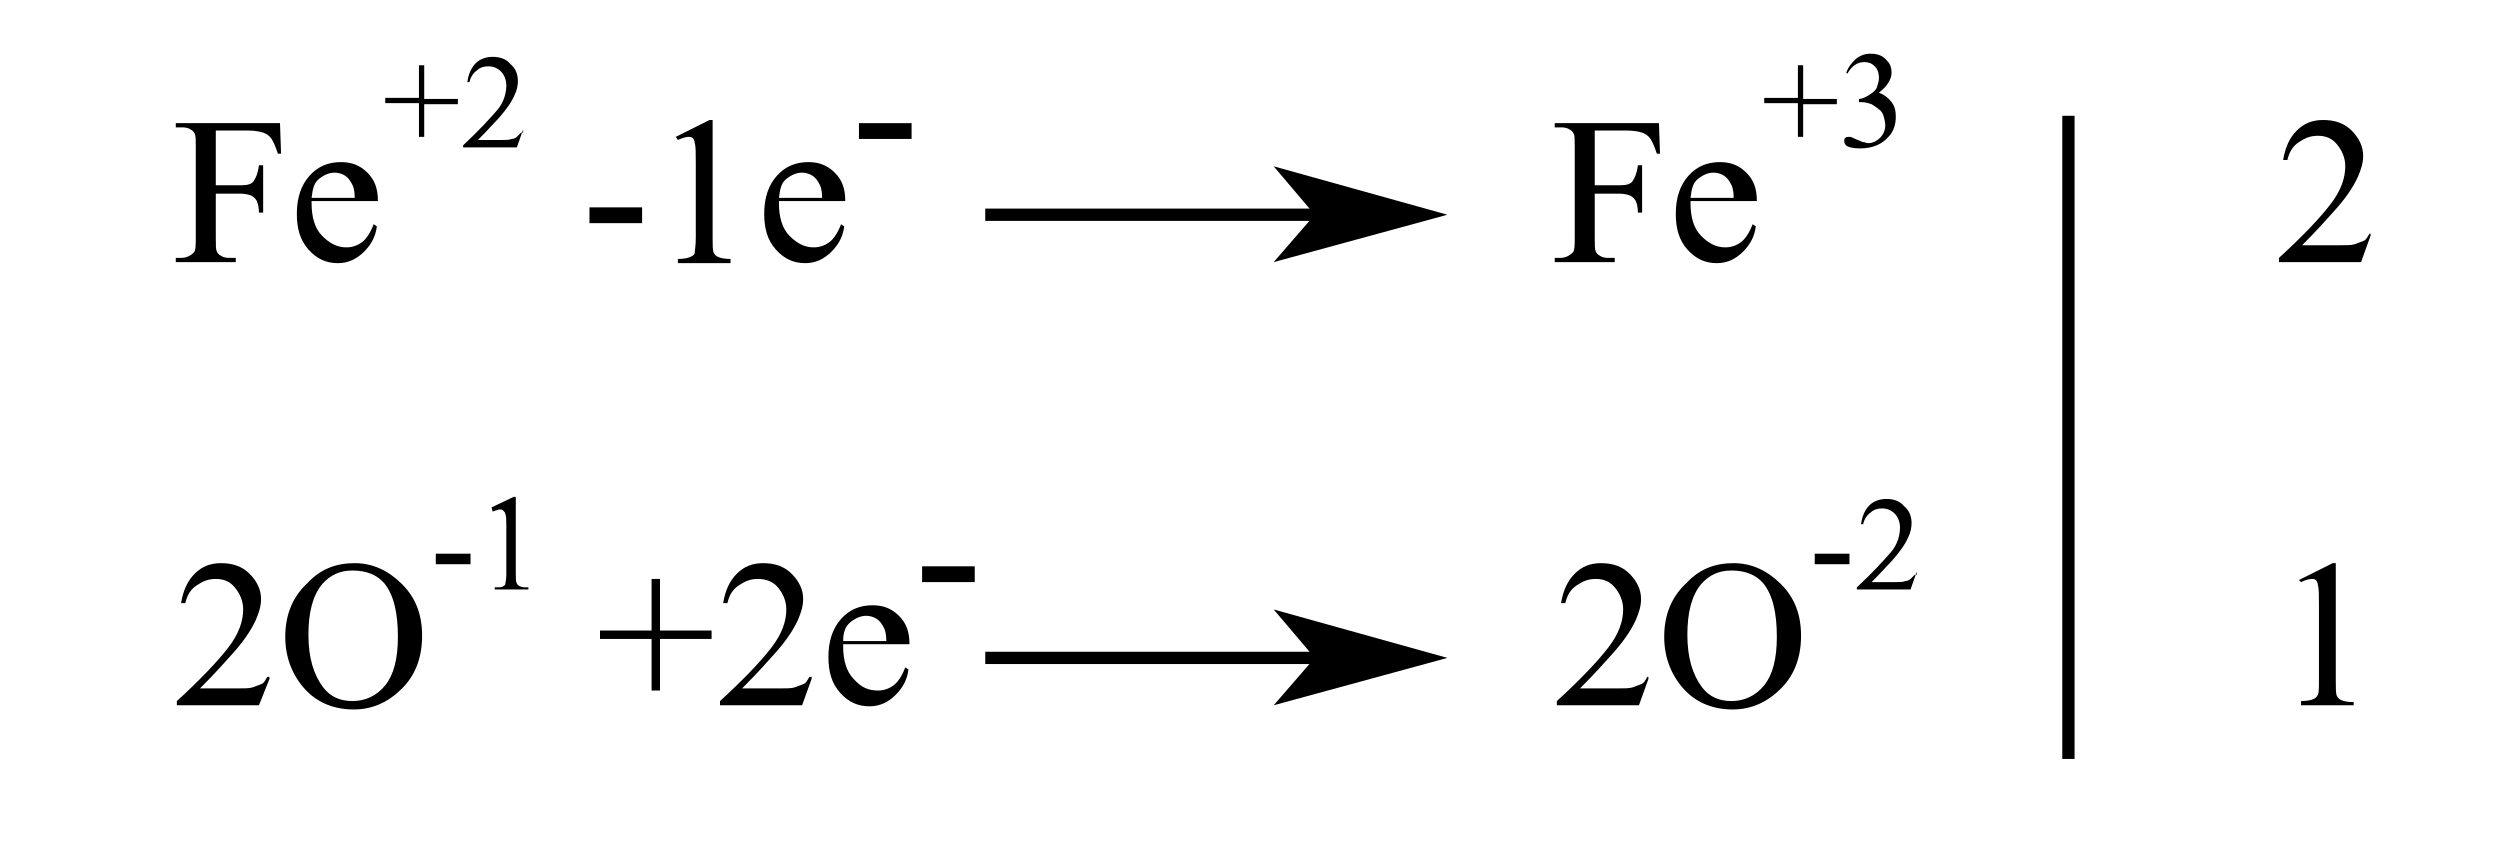 <?xml version="1.0" encoding="UTF-8"?> <!-- Generator: Adobe Illustrator 22.0.1, SVG Export Plug-In . SVG Version: 6.00 Build 0) --> <svg xmlns="http://www.w3.org/2000/svg" xmlns:xlink="http://www.w3.org/1999/xlink" version="1.1" id="Слой_1" x="0px" y="0px" width="237.5px" height="79.9px" viewBox="0 0 237.5 79.9" style="enable-background:new 0 0 237.5 79.9;" xml:space="preserve"> <style type="text/css"> .st0{fill:none;stroke:#000000;stroke-width:1.168;stroke-miterlimit:8;} .st1{fill:none;} </style> <g> <path d="M151.5,12.4v5.2h2.4c0.6,0,1-0.1,1.2-0.4s0.4-0.7,0.5-1.5h0.4v4.5h-0.4c0-0.5-0.1-0.9-0.2-1.1s-0.3-0.4-0.5-0.5 s-0.6-0.2-1-0.2h-2.4v4.2c0,0.7,0,1.1,0.1,1.3c0.1,0.2,0.2,0.3,0.4,0.4c0.3,0.2,0.6,0.2,0.9,0.2h0.5v0.4h-5.7v-0.4h0.5 c0.5,0,0.9-0.2,1.2-0.5c0.2-0.2,0.2-0.7,0.2-1.5V14c0-0.7,0-1.1-0.1-1.3c-0.1-0.2-0.2-0.3-0.4-0.4c-0.3-0.2-0.6-0.2-0.9-0.2h-0.5 v-0.4h9.9l0.1,2.9h-0.3c-0.2-0.6-0.4-1.1-0.6-1.4s-0.5-0.5-0.8-0.6s-0.8-0.2-1.5-0.2H151.5z"></path> <path d="M160.6,19.3c0,1.3,0.3,2.4,1,3.1s1.4,1.1,2.3,1.1c0.6,0,1.1-0.2,1.5-0.5s0.8-0.9,1.1-1.7l0.3,0.2c-0.1,0.9-0.5,1.7-1.2,2.4 s-1.5,1.1-2.5,1.1c-1.1,0-2-0.4-2.8-1.3s-1.1-2-1.1-3.4c0-1.5,0.4-2.7,1.2-3.6s1.8-1.3,3-1.3c1,0,1.8,0.3,2.5,1s1,1.5,1,2.7H160.6z M160.6,18.8h4.1c0-0.6-0.1-1-0.2-1.2c-0.2-0.4-0.4-0.7-0.7-0.9s-0.7-0.3-1-0.3c-0.5,0-1,0.2-1.5,0.6S160.7,18,160.6,18.8z"></path> <path d="M170.8,13V9.8h-3.2V9.3h3.2V6.2h0.5v3.2h3.2v0.5h-3.2V13H170.8z"></path> <path d="M175.4,6.9c0.2-0.6,0.6-1,0.9-1.3c0.4-0.3,0.8-0.5,1.4-0.5c0.7,0,1.2,0.2,1.6,0.7c0.3,0.3,0.4,0.7,0.4,1.1 c0,0.6-0.4,1.3-1.2,1.9c0.5,0.2,0.9,0.5,1.2,0.9s0.4,0.8,0.4,1.4c0,0.7-0.2,1.4-0.7,1.9c-0.6,0.7-1.5,1.1-2.7,1.1 c-0.6,0-1-0.1-1.2-0.2c-0.2-0.1-0.3-0.3-0.3-0.5c0-0.1,0-0.2,0.1-0.3c0.1-0.1,0.2-0.1,0.4-0.1c0.1,0,0.2,0,0.3,0.1 c0.1,0,0.2,0.1,0.5,0.2c0.3,0.1,0.4,0.2,0.5,0.2c0.2,0,0.3,0.1,0.5,0.1c0.4,0,0.8-0.2,1.1-0.5c0.3-0.3,0.5-0.7,0.5-1.2 c0-0.3-0.1-0.7-0.2-1c-0.1-0.2-0.2-0.4-0.4-0.5c-0.2-0.2-0.4-0.3-0.7-0.5c-0.3-0.1-0.6-0.2-1-0.2h-0.2V9.4c0.3,0,0.7-0.2,1-0.4 c0.3-0.2,0.6-0.4,0.7-0.7s0.2-0.6,0.2-0.9c0-0.4-0.1-0.8-0.4-1.1c-0.3-0.3-0.6-0.4-1-0.4c-0.7,0-1.2,0.4-1.6,1.1L175.4,6.9z"></path> </g> <g> <path d="M20.5,12.4v5.2h2.4c0.6,0,1-0.1,1.2-0.4s0.4-0.7,0.5-1.5H25v4.5h-0.4c0-0.5-0.1-0.9-0.2-1.1s-0.3-0.4-0.5-0.5 s-0.6-0.2-1-0.2h-2.4v4.2c0,0.7,0,1.1,0.1,1.3c0.1,0.2,0.2,0.3,0.4,0.4c0.3,0.2,0.6,0.2,0.9,0.2h0.5v0.4h-5.7v-0.4h0.5 c0.5,0,0.9-0.2,1.2-0.5c0.2-0.2,0.2-0.7,0.2-1.5V14c0-0.7,0-1.1-0.1-1.3c-0.1-0.2-0.2-0.3-0.4-0.4c-0.3-0.2-0.6-0.2-0.9-0.2h-0.5 v-0.4h9.9l0.1,2.9h-0.3c-0.2-0.6-0.4-1.1-0.6-1.4s-0.5-0.5-0.8-0.6s-0.8-0.2-1.5-0.2H20.5z"></path> <path d="M29.6,19.3c0,1.3,0.3,2.4,1,3.1s1.4,1.1,2.3,1.1c0.6,0,1.1-0.2,1.5-0.5s0.8-0.9,1.1-1.7l0.3,0.2c-0.1,0.9-0.5,1.7-1.2,2.4 s-1.5,1.1-2.5,1.1c-1.1,0-2-0.4-2.8-1.3s-1.1-2-1.1-3.4c0-1.5,0.4-2.7,1.2-3.6s1.8-1.3,3-1.3c1,0,1.8,0.3,2.5,1s1,1.5,1,2.7H29.6z M29.6,18.8h4.1c0-0.6-0.1-1-0.2-1.2c-0.2-0.4-0.4-0.7-0.7-0.9s-0.7-0.3-1-0.3c-0.5,0-1,0.2-1.5,0.6S29.7,18,29.6,18.8z"></path> <path d="M39.8,13V9.8h-3.2V9.3h3.2V6.2h0.5v3.2h3.2v0.5h-3.2V13H39.8z"></path> <path d="M49.7,12.3l-0.6,1.7H44v-0.2c1.5-1.4,2.5-2.5,3.2-3.3s0.9-1.7,0.9-2.4c0-0.5-0.2-1-0.5-1.3s-0.7-0.5-1.2-0.5 c-0.4,0-0.8,0.1-1.1,0.4c-0.3,0.2-0.6,0.6-0.7,1.1h-0.2c0.1-0.8,0.4-1.4,0.8-1.8c0.4-0.4,1-0.6,1.6-0.6c0.7,0,1.3,0.2,1.7,0.7 c0.5,0.4,0.7,1,0.7,1.6c0,0.4-0.1,0.9-0.3,1.3c-0.3,0.7-0.8,1.4-1.5,2.2c-1.1,1.2-1.7,1.8-2,2.1h2.2c0.5,0,0.8,0,1-0.1 c0.2,0,0.4-0.1,0.5-0.2c0.1-0.1,0.3-0.3,0.4-0.4H49.7z"></path> <path d="M56,19.7h5v1.5h-5V19.7z"></path> <path d="M64.2,13l3.2-1.6h0.3v11.2c0,0.7,0,1.2,0.1,1.4s0.2,0.3,0.4,0.4s0.6,0.2,1.2,0.2v0.4h-5v-0.4c0.6,0,1-0.1,1.2-0.2 S66,24.2,66,24s0.1-0.6,0.1-1.4v-7.1c0-1,0-1.6-0.1-1.9c0-0.2-0.1-0.4-0.2-0.5S65.5,13,65.4,13c-0.2,0-0.6,0.1-1,0.3L64.2,13z"></path> <path d="M74,19.3c0,1.3,0.3,2.4,1,3.1s1.4,1.1,2.3,1.1c0.6,0,1.1-0.2,1.5-0.5s0.8-0.9,1.1-1.7l0.3,0.2c-0.1,0.9-0.5,1.7-1.2,2.4 s-1.5,1.1-2.5,1.1c-1.1,0-2-0.4-2.8-1.3s-1.1-2-1.1-3.4c0-1.5,0.4-2.7,1.2-3.6s1.8-1.3,3-1.3c1,0,1.8,0.3,2.5,1s1,1.5,1,2.7H74z M74,18.8h4.1c0-0.6-0.1-1-0.2-1.2c-0.2-0.4-0.4-0.7-0.7-0.9s-0.7-0.3-1-0.3c-0.5,0-1,0.2-1.5,0.6S74.1,18,74,18.8z"></path> <path d="M81.6,11.7h5v1.5h-5V11.7z"></path> </g> <g> <g> <g> <g> <line class="st0" x1="93.6" y1="20.4" x2="125.7" y2="20.4"></line> <g> <polygon points="137.5,20.4 121,24.9 124.9,20.4 121,15.8 "></polygon> </g> </g> </g> </g> </g> <g> <path d="M156.6,64.5l-0.9,2.5h-7.8v-0.4c2.3-2.1,3.9-3.8,4.9-5.1s1.4-2.5,1.4-3.6c0-0.8-0.3-1.5-0.8-2.1s-1.1-0.8-1.8-0.8 c-0.7,0-1.2,0.2-1.8,0.6s-0.9,0.9-1.1,1.7h-0.4c0.2-1.2,0.6-2.1,1.3-2.8s1.5-1,2.5-1c1.1,0,2,0.3,2.7,1s1.1,1.5,1.1,2.4 c0,0.7-0.2,1.3-0.5,2c-0.5,1.1-1.3,2.2-2.3,3.3c-1.6,1.8-2.6,2.8-3,3.2h3.5c0.7,0,1.2,0,1.5-0.1s0.5-0.2,0.8-0.3s0.4-0.4,0.6-0.7 H156.6z"></path> <path d="M164.7,53.5c1.7,0,3.2,0.7,4.5,2s1.9,2.9,1.9,4.9c0,2-0.6,3.7-1.9,5c-1.3,1.3-2.8,2-4.6,2c-1.8,0-3.4-0.6-4.6-1.9 s-1.9-3-1.9-5c0-2.1,0.7-3.8,2.1-5.1C161.5,54,163,53.5,164.7,53.5z M164.5,54.2c-1.2,0-2.1,0.4-2.9,1.3c-0.9,1.1-1.3,2.7-1.3,4.8 c0,2.2,0.5,3.8,1.4,5c0.7,0.9,1.6,1.3,2.8,1.3c1.2,0,2.3-0.5,3.1-1.5s1.2-2.5,1.2-4.6c0-2.3-0.4-4-1.3-5.1 C166.8,54.6,165.8,54.2,164.5,54.2z"></path> <path d="M172.4,52.6h3.3v1h-3.3V52.6z"></path> <path d="M182.1,54.3l-0.6,1.7h-5.1v-0.2c1.5-1.4,2.5-2.5,3.2-3.3s0.9-1.7,0.9-2.4c0-0.5-0.2-1-0.5-1.3s-0.7-0.5-1.2-0.5 c-0.4,0-0.8,0.1-1.1,0.4c-0.3,0.2-0.6,0.6-0.7,1.1h-0.2c0.1-0.8,0.4-1.4,0.8-1.8c0.4-0.4,1-0.6,1.6-0.6c0.7,0,1.3,0.2,1.7,0.7 c0.5,0.4,0.7,1,0.7,1.6c0,0.4-0.1,0.9-0.3,1.3c-0.3,0.7-0.8,1.4-1.5,2.2c-1.1,1.2-1.7,1.8-2,2.1h2.2c0.5,0,0.8,0,1-0.1 c0.2,0,0.4-0.1,0.5-0.2c0.1-0.1,0.3-0.3,0.4-0.4H182.1z"></path> </g> <g> <path d="M25.6,64.5L24.6,67h-7.8v-0.4c2.3-2.1,3.9-3.8,4.9-5.1s1.4-2.5,1.4-3.6c0-0.8-0.3-1.5-0.8-2.1S21.2,55,20.5,55 c-0.7,0-1.2,0.2-1.8,0.6s-0.9,0.9-1.1,1.7h-0.4c0.2-1.2,0.6-2.1,1.3-2.8s1.5-1,2.5-1c1.1,0,2,0.3,2.7,1s1.1,1.5,1.1,2.4 c0,0.7-0.2,1.3-0.5,2c-0.5,1.1-1.3,2.2-2.3,3.3c-1.6,1.8-2.6,2.8-3,3.2h3.5c0.7,0,1.2,0,1.5-0.1s0.5-0.2,0.8-0.3s0.4-0.4,0.6-0.7 H25.6z"></path> <path d="M33.7,53.5c1.7,0,3.2,0.7,4.5,2s1.9,2.9,1.9,4.9c0,2-0.6,3.7-1.9,5c-1.3,1.3-2.8,2-4.6,2c-1.8,0-3.4-0.6-4.6-1.9 s-1.9-3-1.9-5c0-2.1,0.7-3.8,2.1-5.1C30.5,54,32,53.5,33.7,53.5z M33.5,54.2c-1.2,0-2.1,0.4-2.9,1.3c-0.9,1.1-1.3,2.7-1.3,4.8 c0,2.2,0.5,3.8,1.4,5c0.7,0.9,1.6,1.3,2.8,1.3c1.2,0,2.3-0.5,3.1-1.5s1.2-2.5,1.2-4.6c0-2.3-0.4-4-1.3-5.1 C35.8,54.6,34.8,54.2,33.5,54.2z"></path> <path d="M41.4,52.6h3.3v1h-3.3V52.6z"></path> <path d="M46.7,48.2l2.1-1H49v7.3c0,0.5,0,0.8,0.1,0.9c0,0.1,0.1,0.2,0.3,0.3s0.4,0.1,0.8,0.1V56h-3.2v-0.2c0.4,0,0.7,0,0.8-0.1 c0.1-0.1,0.2-0.1,0.2-0.2c0-0.1,0.1-0.4,0.1-0.9v-4.6c0-0.6,0-1-0.1-1.2c0-0.1-0.1-0.2-0.2-0.3c-0.1-0.1-0.2-0.1-0.3-0.1 c-0.2,0-0.4,0.1-0.7,0.2L46.7,48.2z"></path> <path d="M61.9,65.6v-4.9H57v-0.8h4.9v-4.9h0.8v4.9h4.9v0.8h-4.9v4.9H61.9z"></path> <path d="M77.1,64.5L76.2,67h-7.8v-0.4c2.3-2.1,3.9-3.8,4.9-5.1s1.4-2.5,1.4-3.6c0-0.8-0.3-1.5-0.8-2.1S72.7,55,72,55 c-0.7,0-1.2,0.2-1.8,0.6s-0.9,0.9-1.1,1.7h-0.4c0.2-1.2,0.6-2.1,1.3-2.8s1.5-1,2.5-1c1.1,0,2,0.3,2.7,1s1.1,1.5,1.1,2.4 c0,0.7-0.2,1.3-0.5,2c-0.5,1.1-1.3,2.2-2.3,3.3c-1.6,1.8-2.6,2.8-3,3.2h3.5c0.7,0,1.2,0,1.5-0.1s0.5-0.2,0.8-0.3s0.4-0.4,0.6-0.7 H77.1z"></path> <path d="M80.1,61.4c0,1.3,0.3,2.4,1,3.1c0.7,0.8,1.4,1.1,2.3,1.1c0.6,0,1.1-0.2,1.5-0.5s0.8-0.9,1.1-1.7l0.3,0.2 c-0.1,0.9-0.5,1.7-1.2,2.4s-1.5,1.1-2.5,1.1c-1.1,0-2-0.4-2.8-1.3s-1.1-2-1.1-3.4c0-1.5,0.4-2.7,1.2-3.6s1.8-1.3,3-1.3 c1,0,1.8,0.3,2.5,1s1,1.5,1,2.7H80.1z M80.1,60.9h4.1c0-0.6-0.1-1-0.2-1.2c-0.2-0.4-0.4-0.7-0.7-0.9s-0.7-0.3-1-0.3 c-0.5,0-1,0.2-1.5,0.6S80.1,60.1,80.1,60.9z"></path> <path d="M87.6,53.8h5v1.5h-5V53.8z"></path> </g> <g> <g> <g> <g> <line class="st0" x1="93.6" y1="62.5" x2="125.7" y2="62.5"></line> <g> <polygon points="137.5,62.5 121,67 124.9,62.5 121,57.9 "></polygon> </g> </g> </g> </g> </g> <line class="st0" x1="196.5" y1="72.1" x2="196.5" y2="11"></line> <g> <path d="M225.2,22.4l-0.9,2.5h-7.8v-0.4c2.3-2.1,3.9-3.8,4.9-5.1s1.4-2.5,1.4-3.6c0-0.8-0.3-1.5-0.8-2.1s-1.1-0.8-1.8-0.8 c-0.7,0-1.2,0.2-1.8,0.6s-0.9,0.9-1.1,1.7h-0.4c0.2-1.2,0.6-2.1,1.3-2.8s1.5-1,2.5-1c1.1,0,2,0.3,2.7,1s1.1,1.5,1.1,2.4 c0,0.7-0.2,1.3-0.5,2c-0.5,1.1-1.3,2.2-2.3,3.3c-1.6,1.8-2.6,2.8-3,3.2h3.5c0.7,0,1.2,0,1.5-0.1s0.5-0.2,0.8-0.3s0.4-0.4,0.6-0.7 H225.2z"></path> </g> <g> <path d="M218.4,55.1l3.2-1.6h0.3v11.2c0,0.7,0,1.2,0.1,1.4s0.2,0.3,0.4,0.4s0.6,0.2,1.2,0.2V67h-5v-0.4c0.6,0,1-0.1,1.2-0.2 s0.3-0.2,0.4-0.4s0.1-0.6,0.1-1.4v-7.1c0-1,0-1.6-0.1-1.9c0-0.2-0.1-0.4-0.2-0.5s-0.3-0.1-0.4-0.1c-0.2,0-0.6,0.1-1,0.3L218.4,55.1 z"></path> </g> <g> <rect x="16" y="18.8" class="st1" width="2.8" height="0.7"></rect> </g> <g> </g> <g> </g> <g> </g> <g> </g> <g> </g> </svg> 